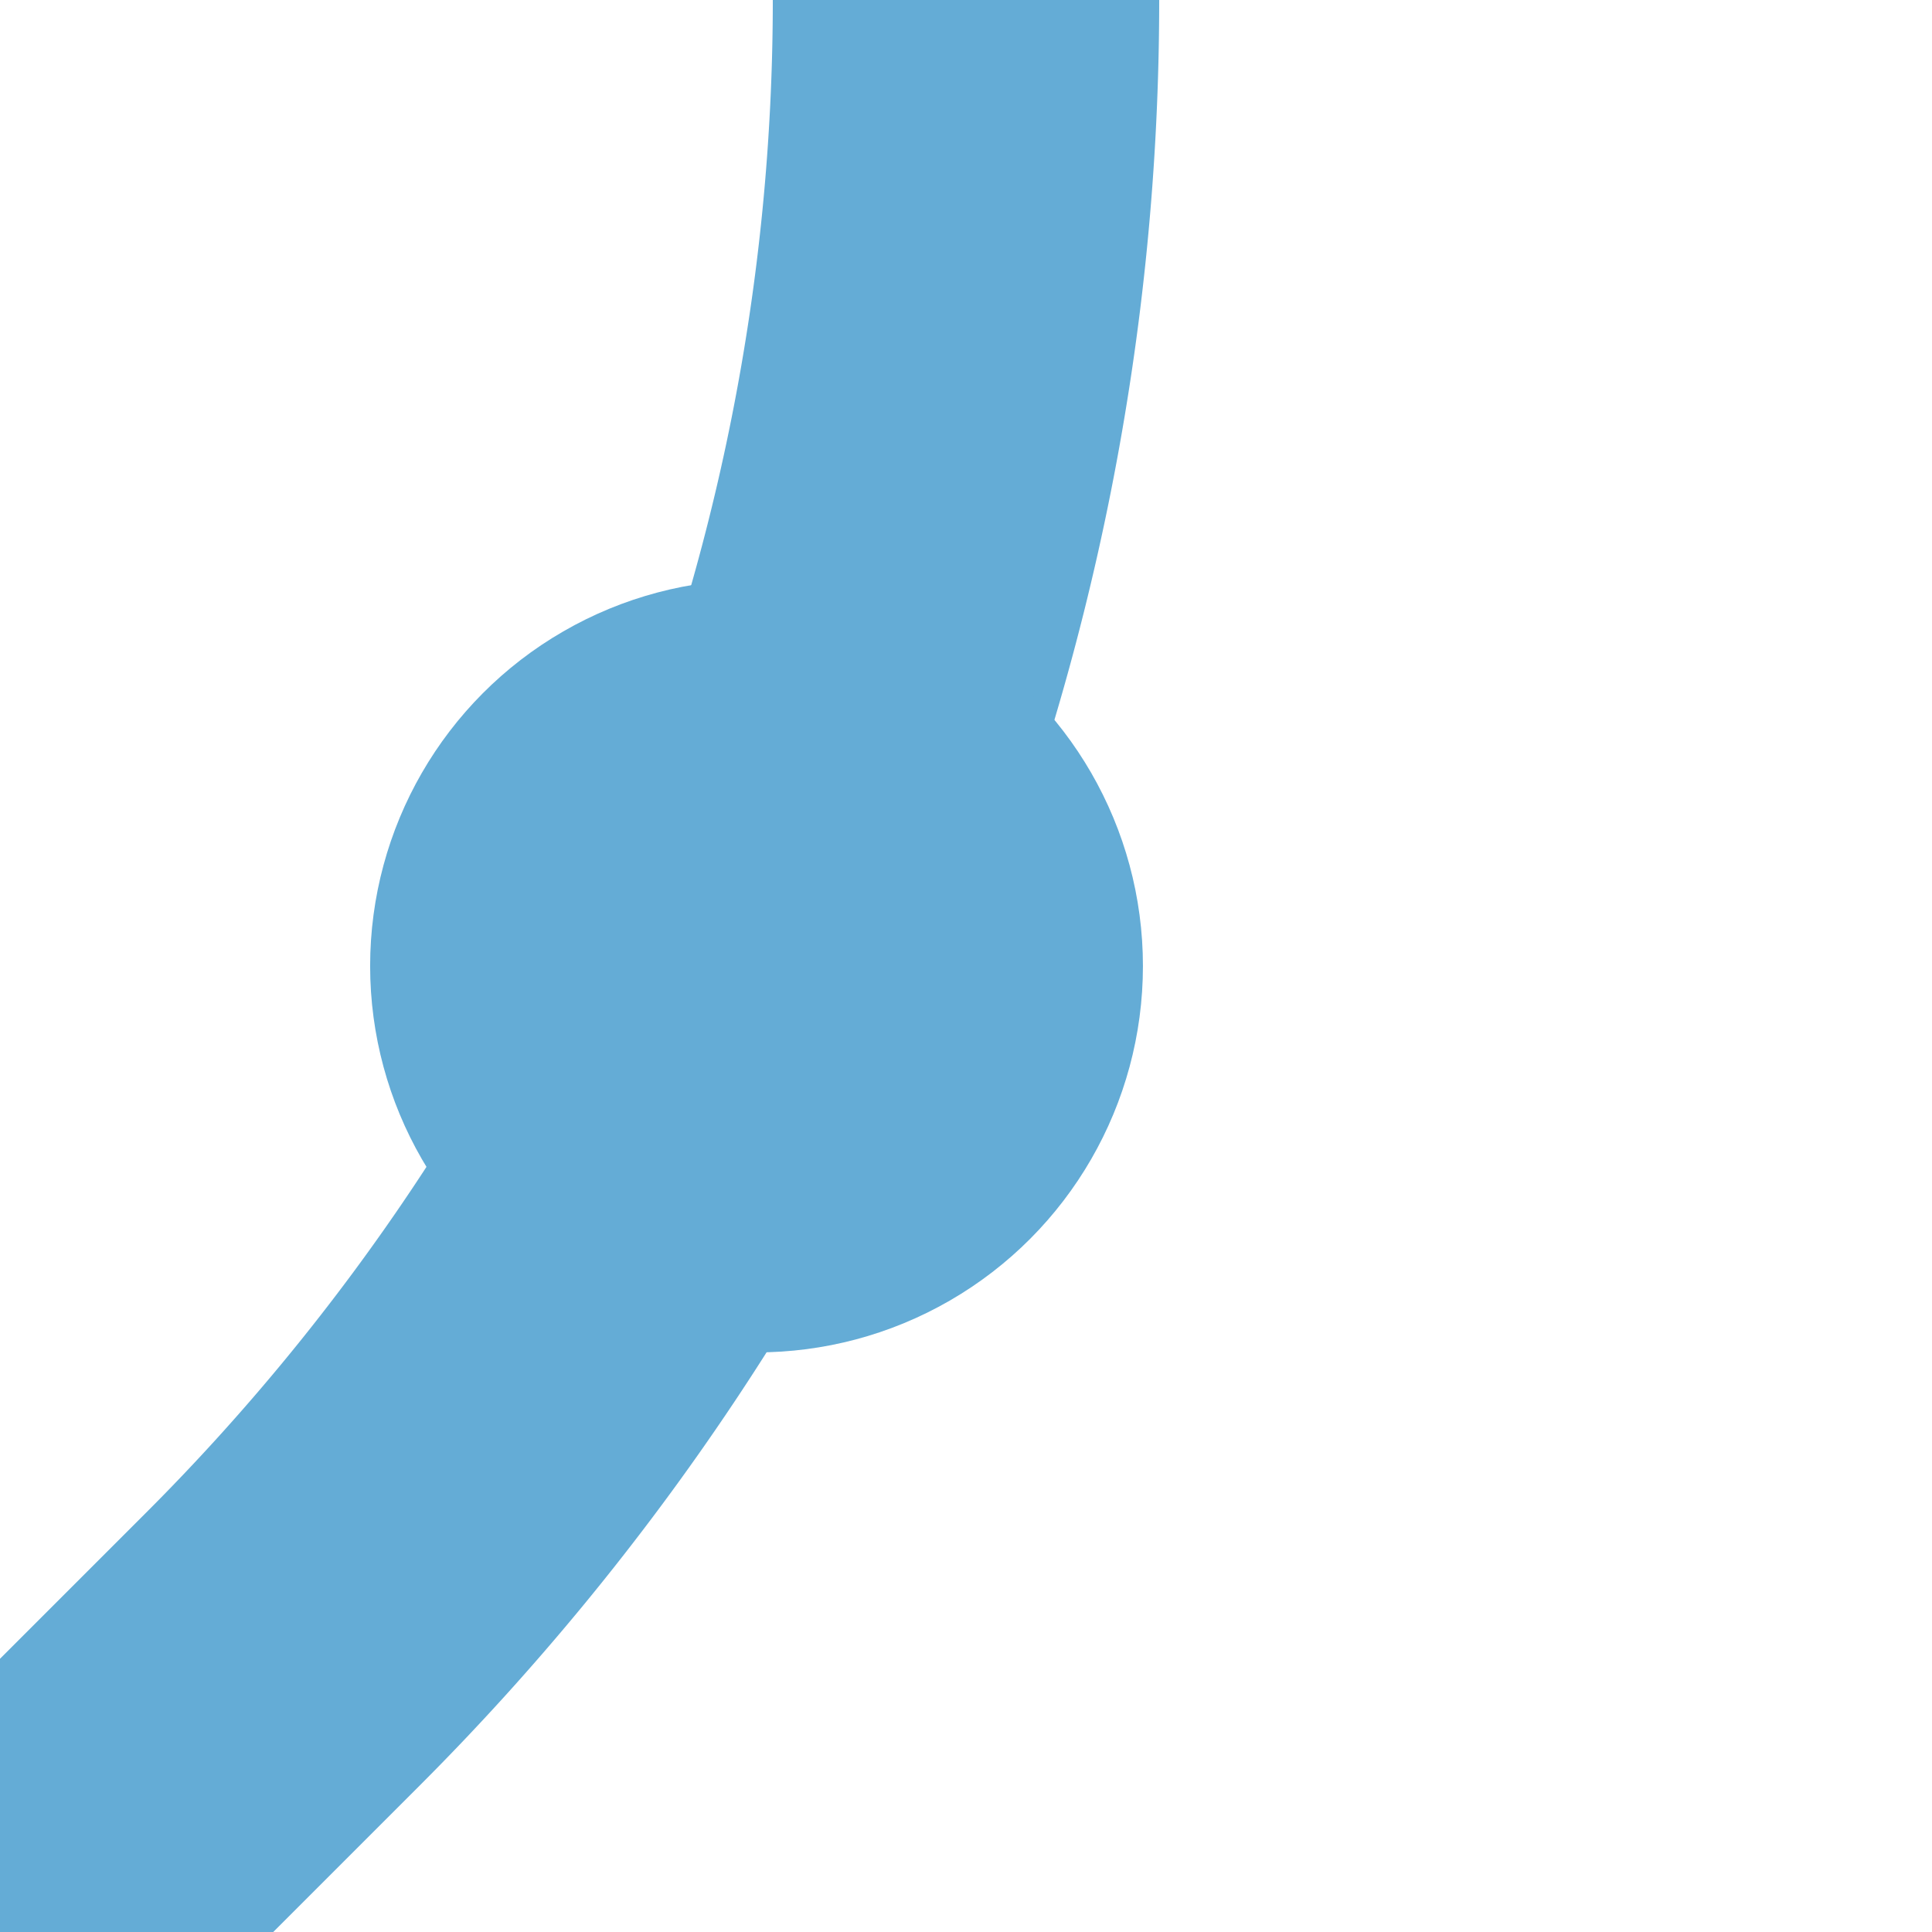 <?xml version="1.0" encoding="UTF-8"?>
<svg xmlns="http://www.w3.org/2000/svg" width="500" height="500">
 <title>exHST3 blue</title>
 <path stroke="#64ACD6" d="M 0,500 73.22,426.78 A 603.55,603.55 0 0 0 250,0" stroke-width="100" fill="none"/>
 <circle fill="#64ACD6" cx="195.79" cy="250" r="100"/>
</svg>